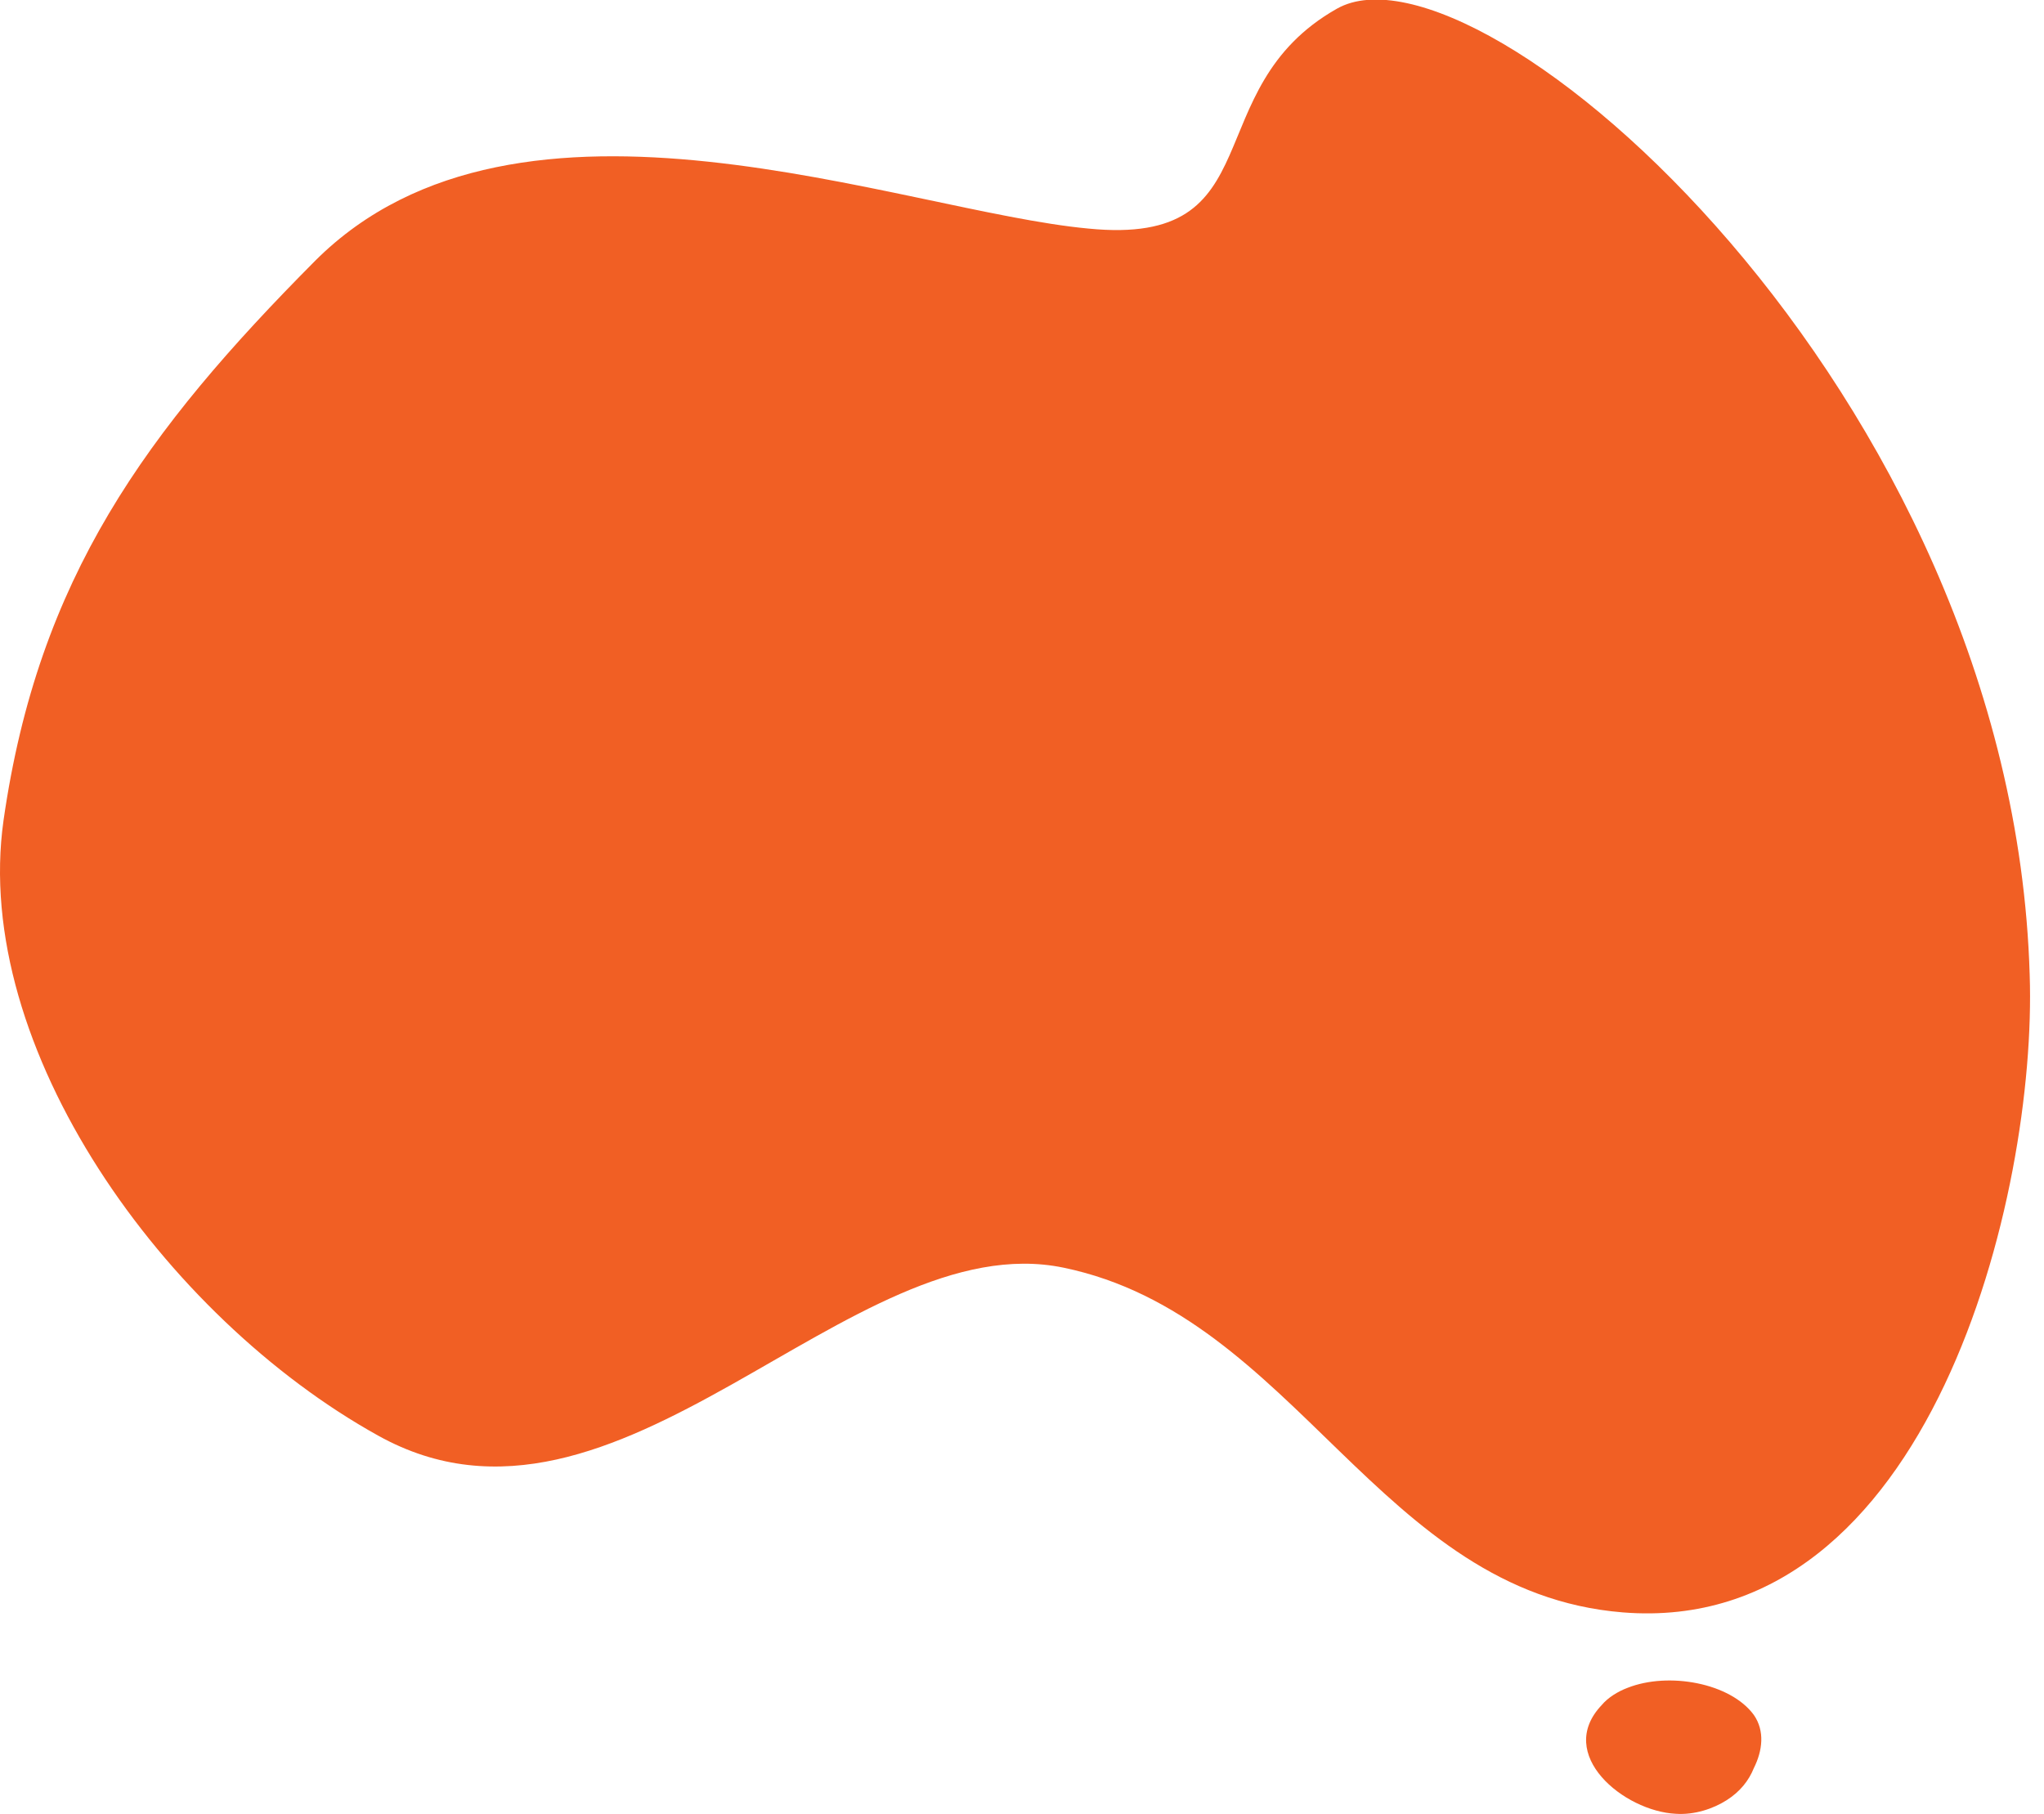 <svg width="80" height="71" viewBox="0 0 80 71" fill="none" xmlns="http://www.w3.org/2000/svg">
<path d="M12.338 10.205C5.706 16.879 1.494 22.635 0.138 32.114C-1.121 41.014 6.432 51.557 14.807 56.2C24.2 61.424 33.253 47.881 41.629 49.623C50.731 51.509 53.974 62.343 63.512 63.116C75.567 64.084 79.731 46.721 79.44 38.16C78.762 15.283 57.896 -2.805 52.328 0.339C46.761 3.482 49.907 9.673 42.597 8.947C35.286 8.27 20.327 2.225 12.338 10.205Z" fill="#F15F24"/>
<path d="M63.706 66.067C63.318 66.212 62.931 66.454 62.689 66.744C60.849 68.678 63.56 70.903 65.594 71C66.32 71.048 67.046 70.806 67.579 70.468C68.111 70.129 68.45 69.694 68.644 69.21C68.983 68.533 69.08 67.76 68.644 67.131C67.724 65.873 65.303 65.438 63.706 66.067Z" fill="#F15F24"/>
</svg>
